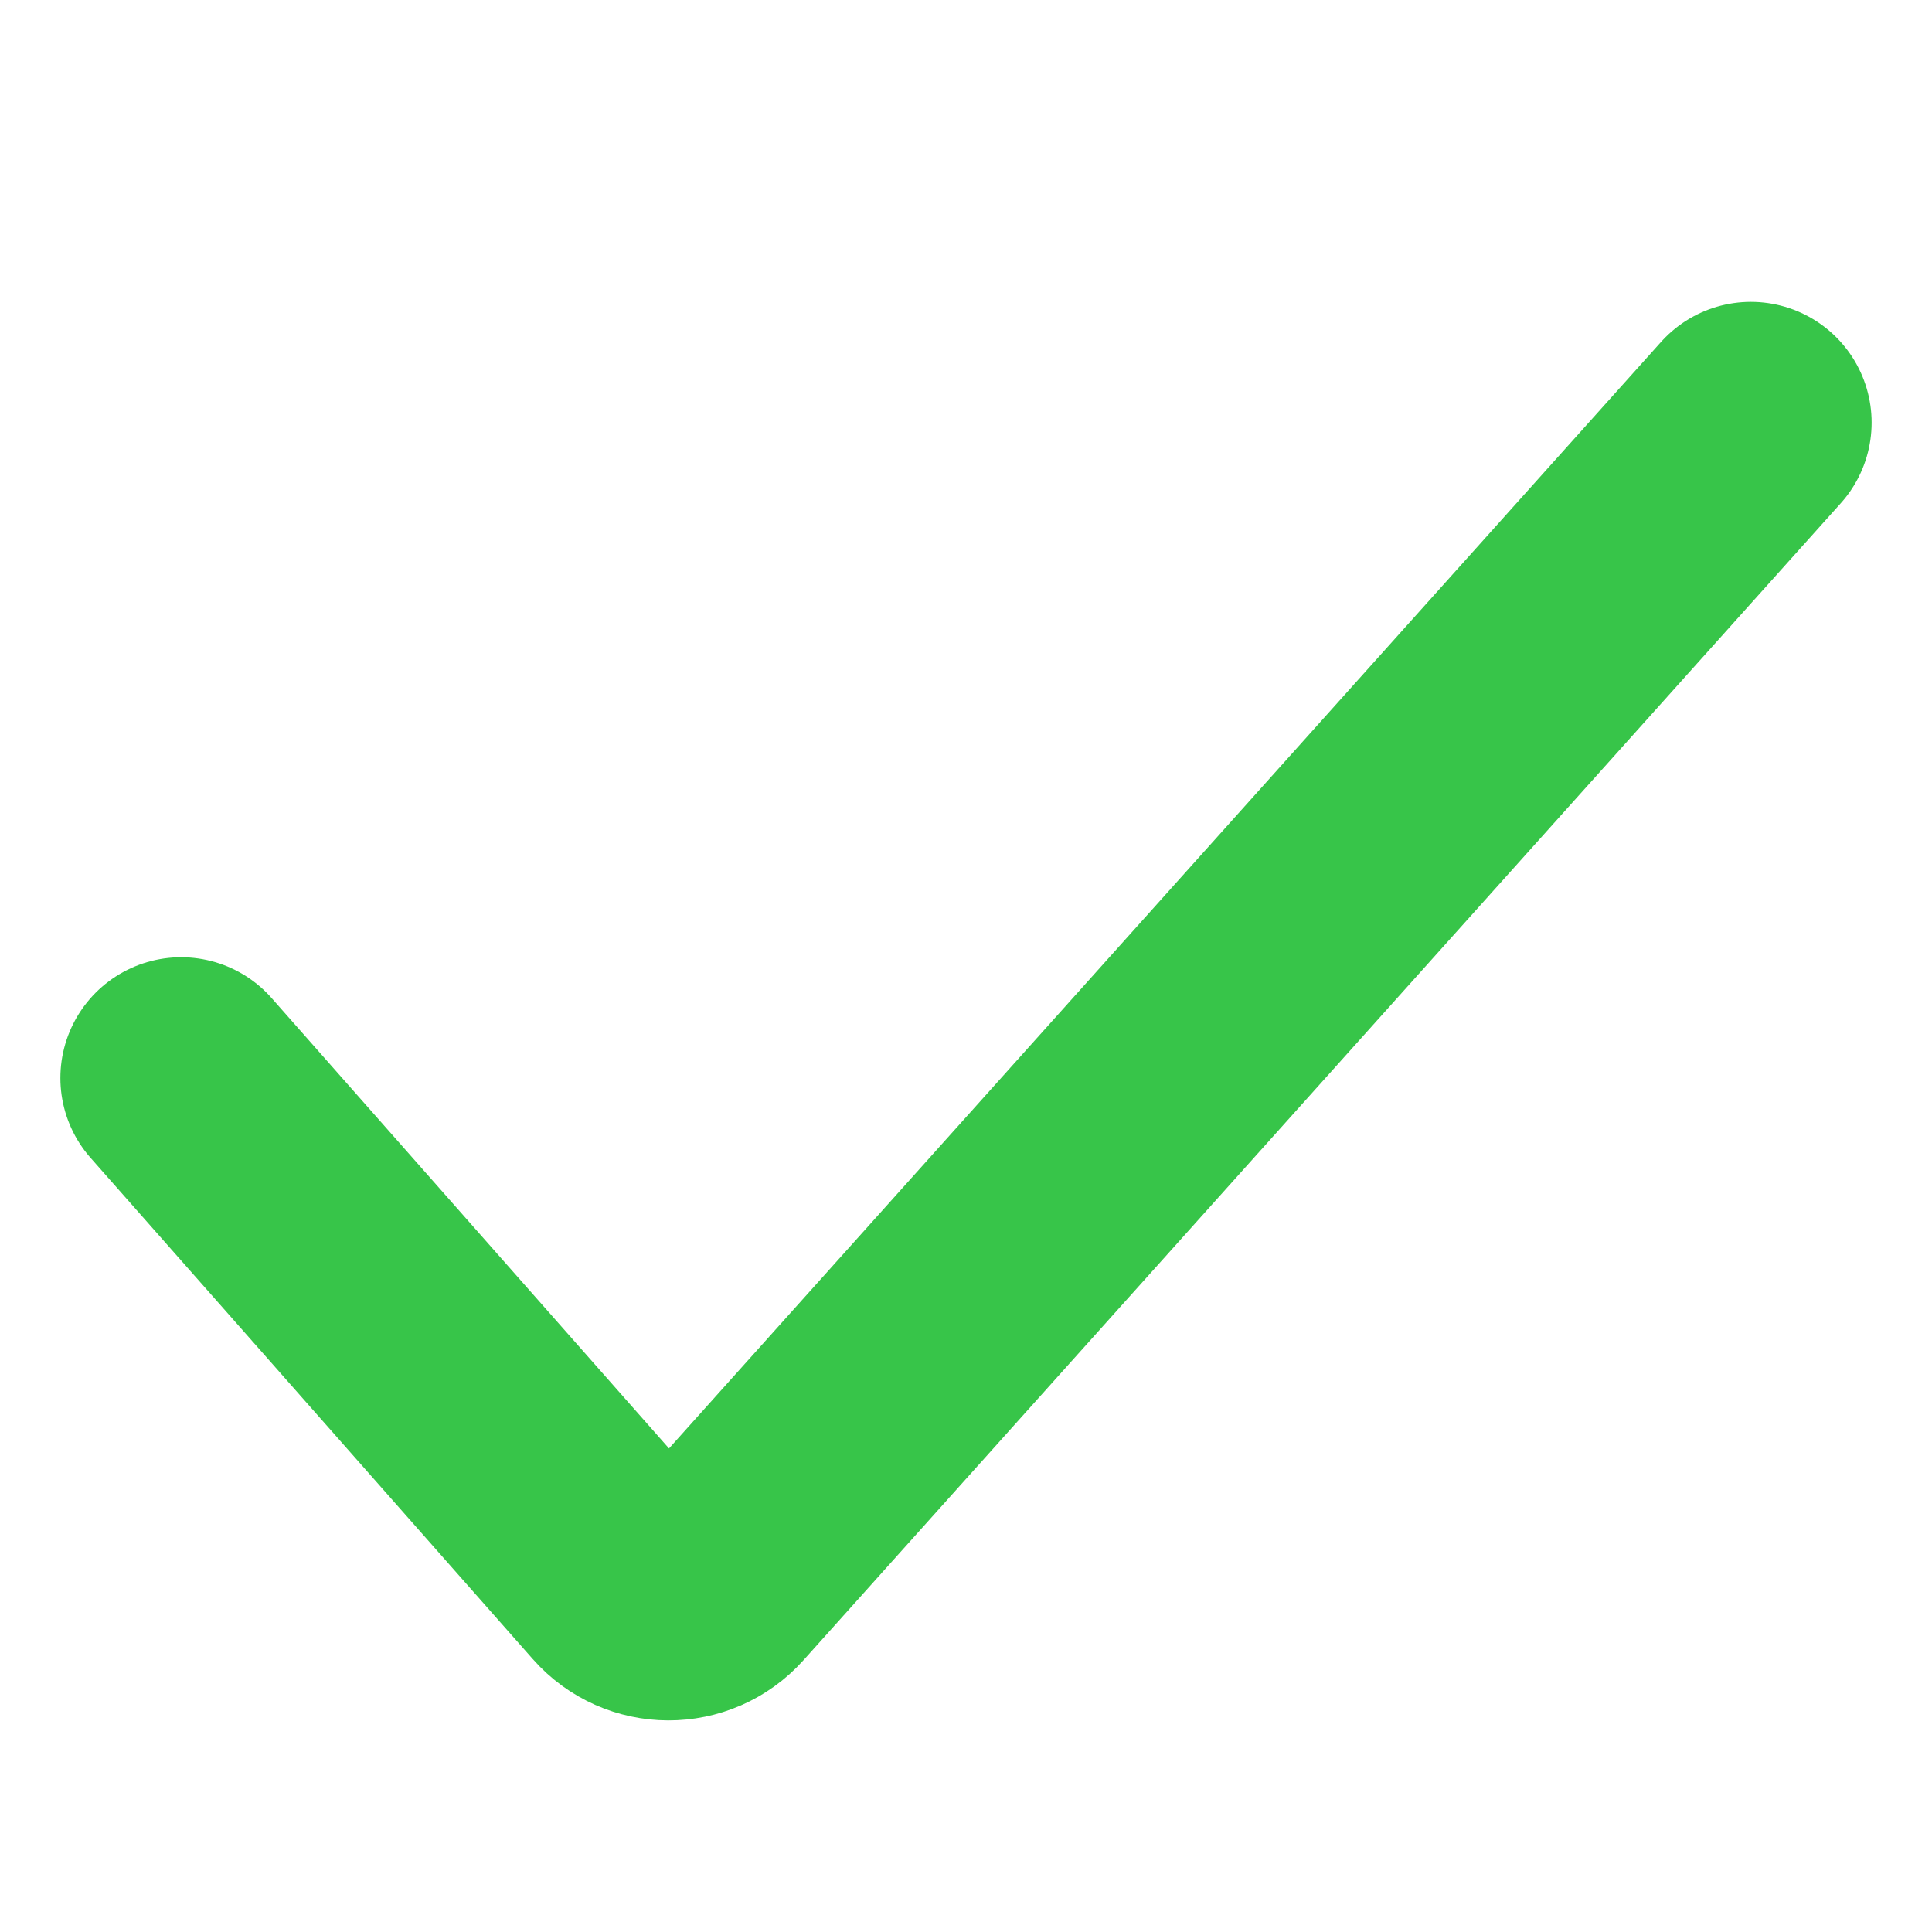 <svg width="32" height="32" viewBox="0 0 32 32" fill="none" xmlns="http://www.w3.org/2000/svg">
<path d="M3 17.855L10.325 26.157C10.721 26.606 11.42 26.608 11.819 26.163L29 7" stroke="#37C549" stroke-width="4" stroke-linecap="round"/>
</svg>
